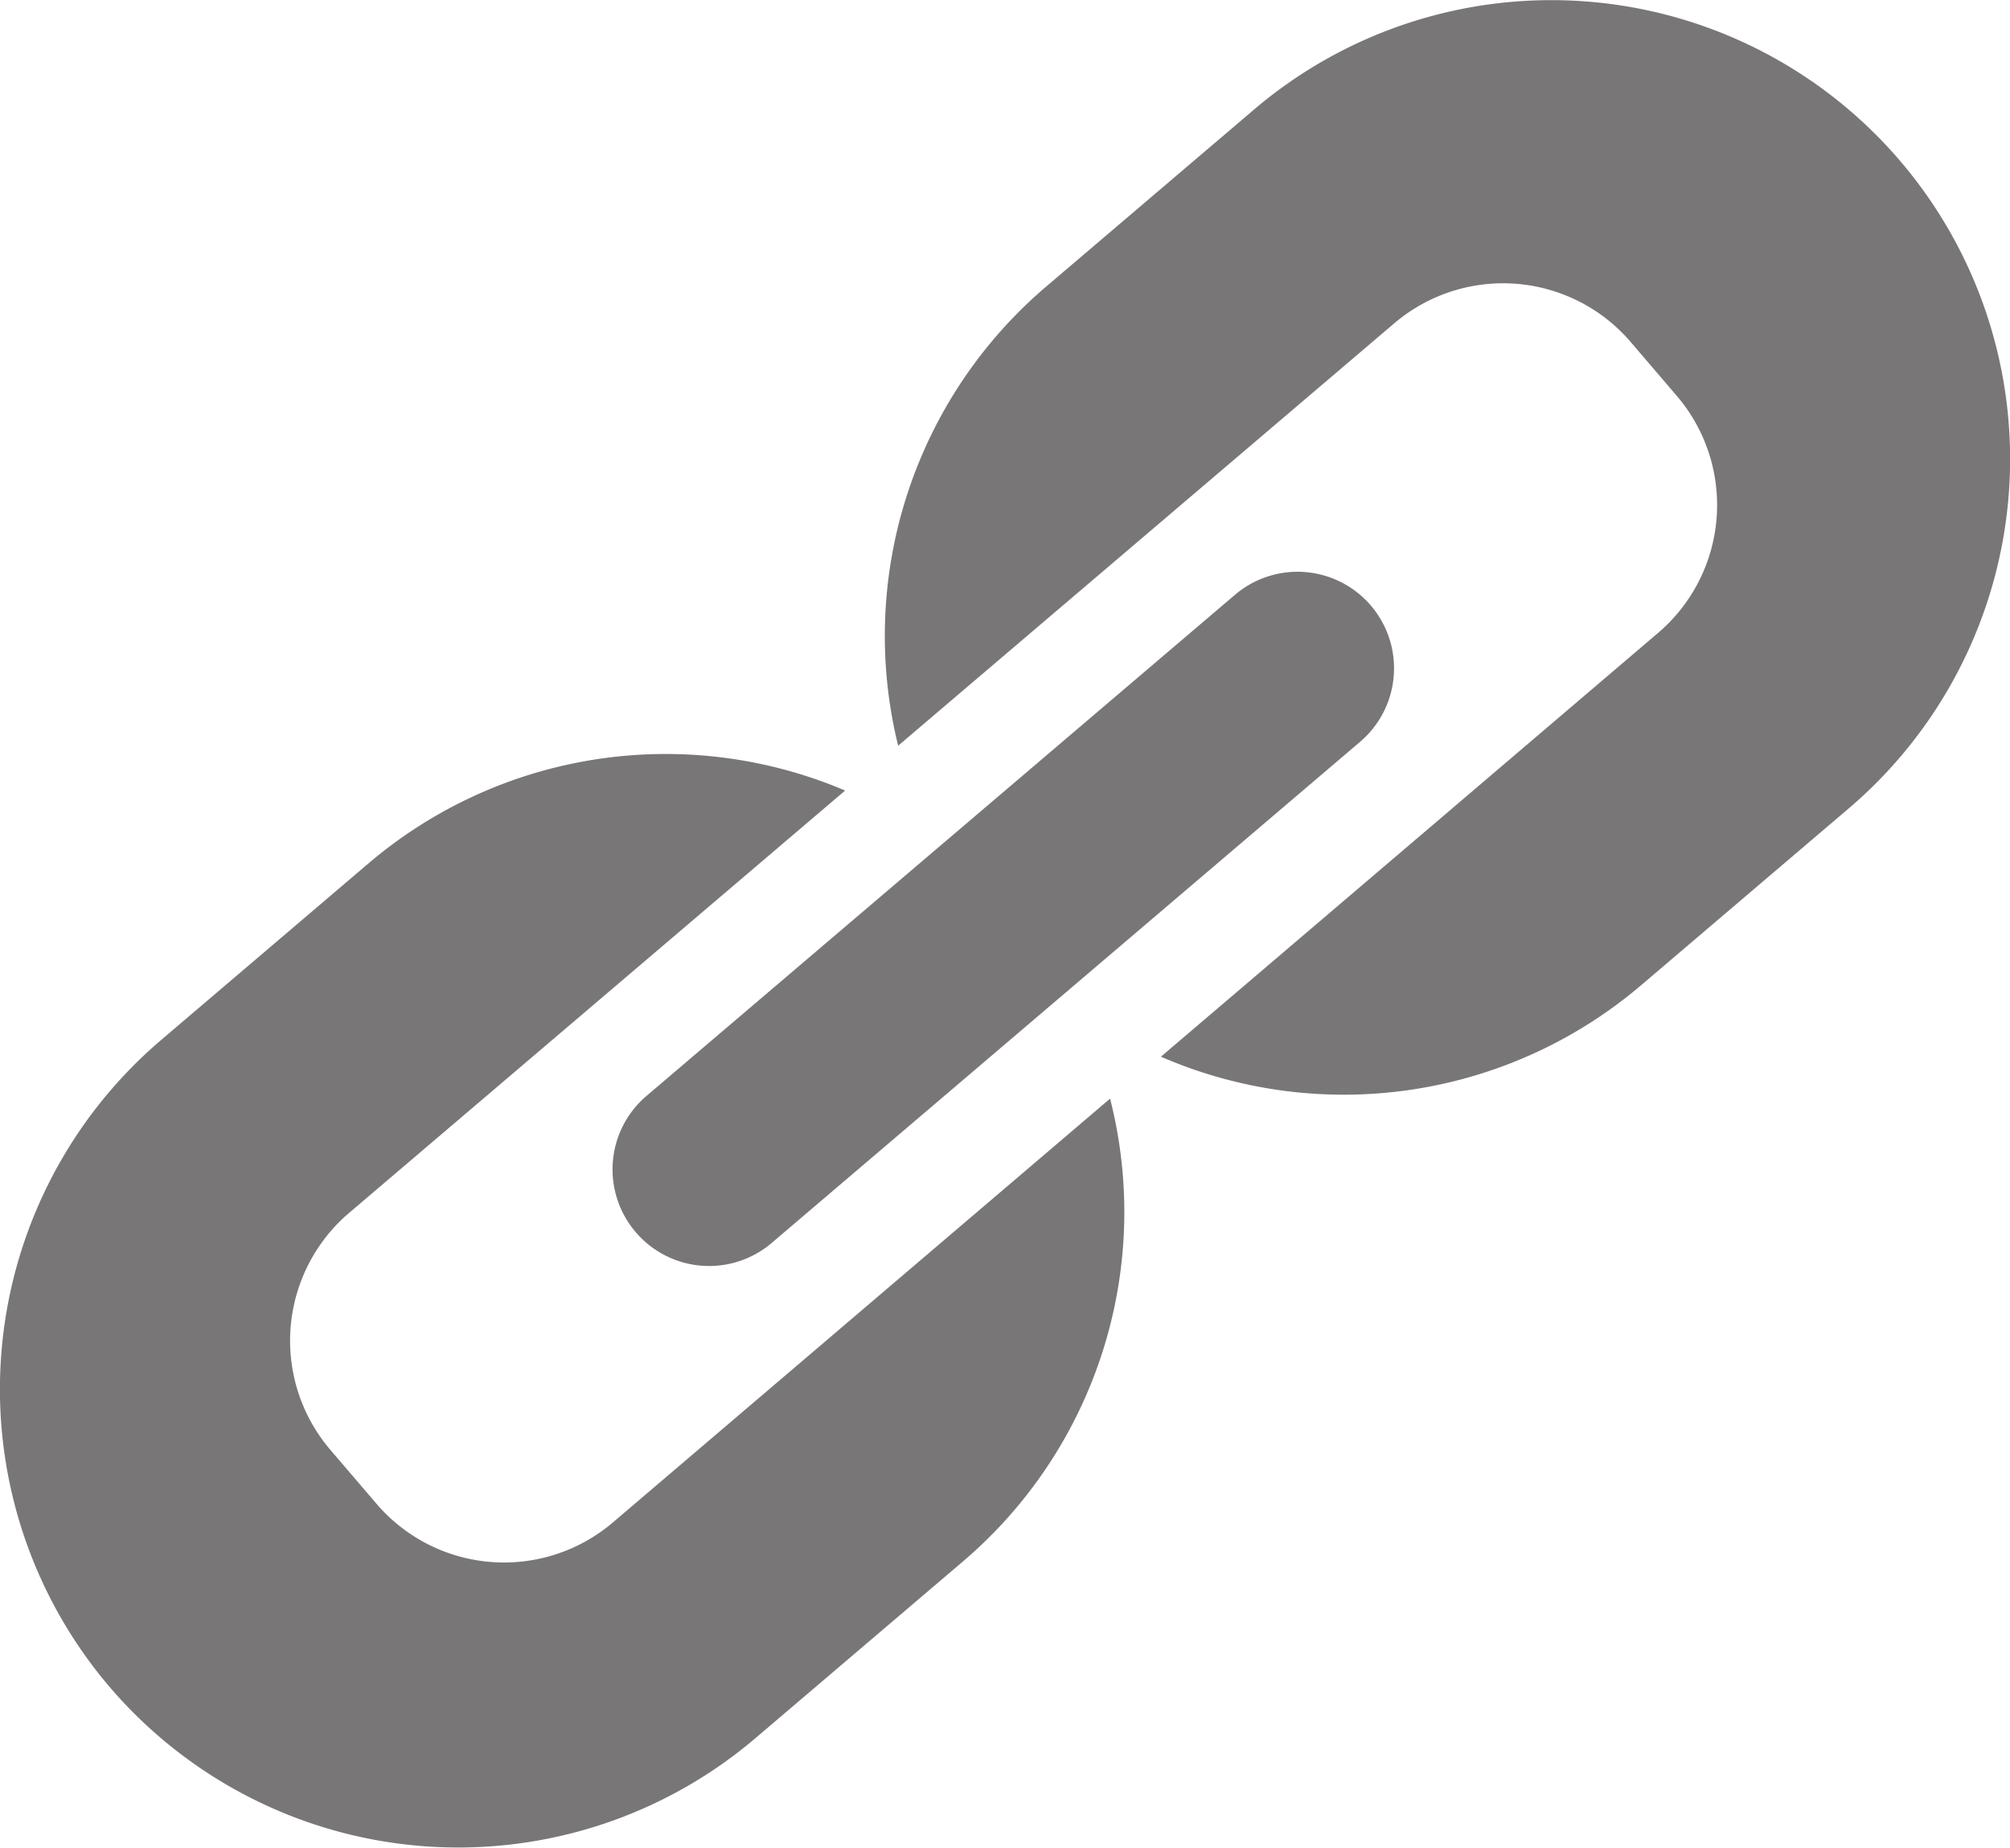 <svg id="icon-choose-file" xmlns="http://www.w3.org/2000/svg" width="19.414" height="17.846" viewBox="0 0 19.414 17.846">
  <path id="Path_15402" data-name="Path 15402" d="M2978.279,2804.542a4.431,4.431,0,0,0-6.246-.5l-2.006,1.708a4.431,4.431,0,0,0-1.43,4.434l4.8-4.086a1.623,1.623,0,0,1,2.286.2l.428.5a1.622,1.622,0,0,1-.165,2.289l-4.811,4.1a4.431,4.431,0,0,0,4.639-.691l2.006-1.708A4.431,4.431,0,0,0,2978.279,2804.542Z" transform="translate(-2959.922 -2802.983)" fill="#787676"/>
  <path id="Path_15403" data-name="Path 15403" d="M2773.123,2979.219a4.431,4.431,0,0,1,.5-6.246l2.006-1.708a4.43,4.43,0,0,1,4.6-.7l-4.8,4.086a1.622,1.622,0,0,0-.165,2.289l.428.5a1.622,1.622,0,0,0,2.285.2l4.811-4.1a4.431,4.431,0,0,1-1.421,4.469l-2.006,1.708A4.431,4.431,0,0,1,2773.123,2979.219Z" transform="translate(-2772.066 -2962.931)" fill="#787676"/>
  <path id="Path_15404" data-name="Path 15404" d="M2909.539,2936.34a.932.932,0,0,1-1.314-.106h0a.932.932,0,0,1,.105-1.314l5.684-4.839a.932.932,0,0,1,1.314.105h0a.932.932,0,0,1-.105,1.314Z" transform="translate(-2902.086 -2924.337)" fill="#787676"/>
</svg>
